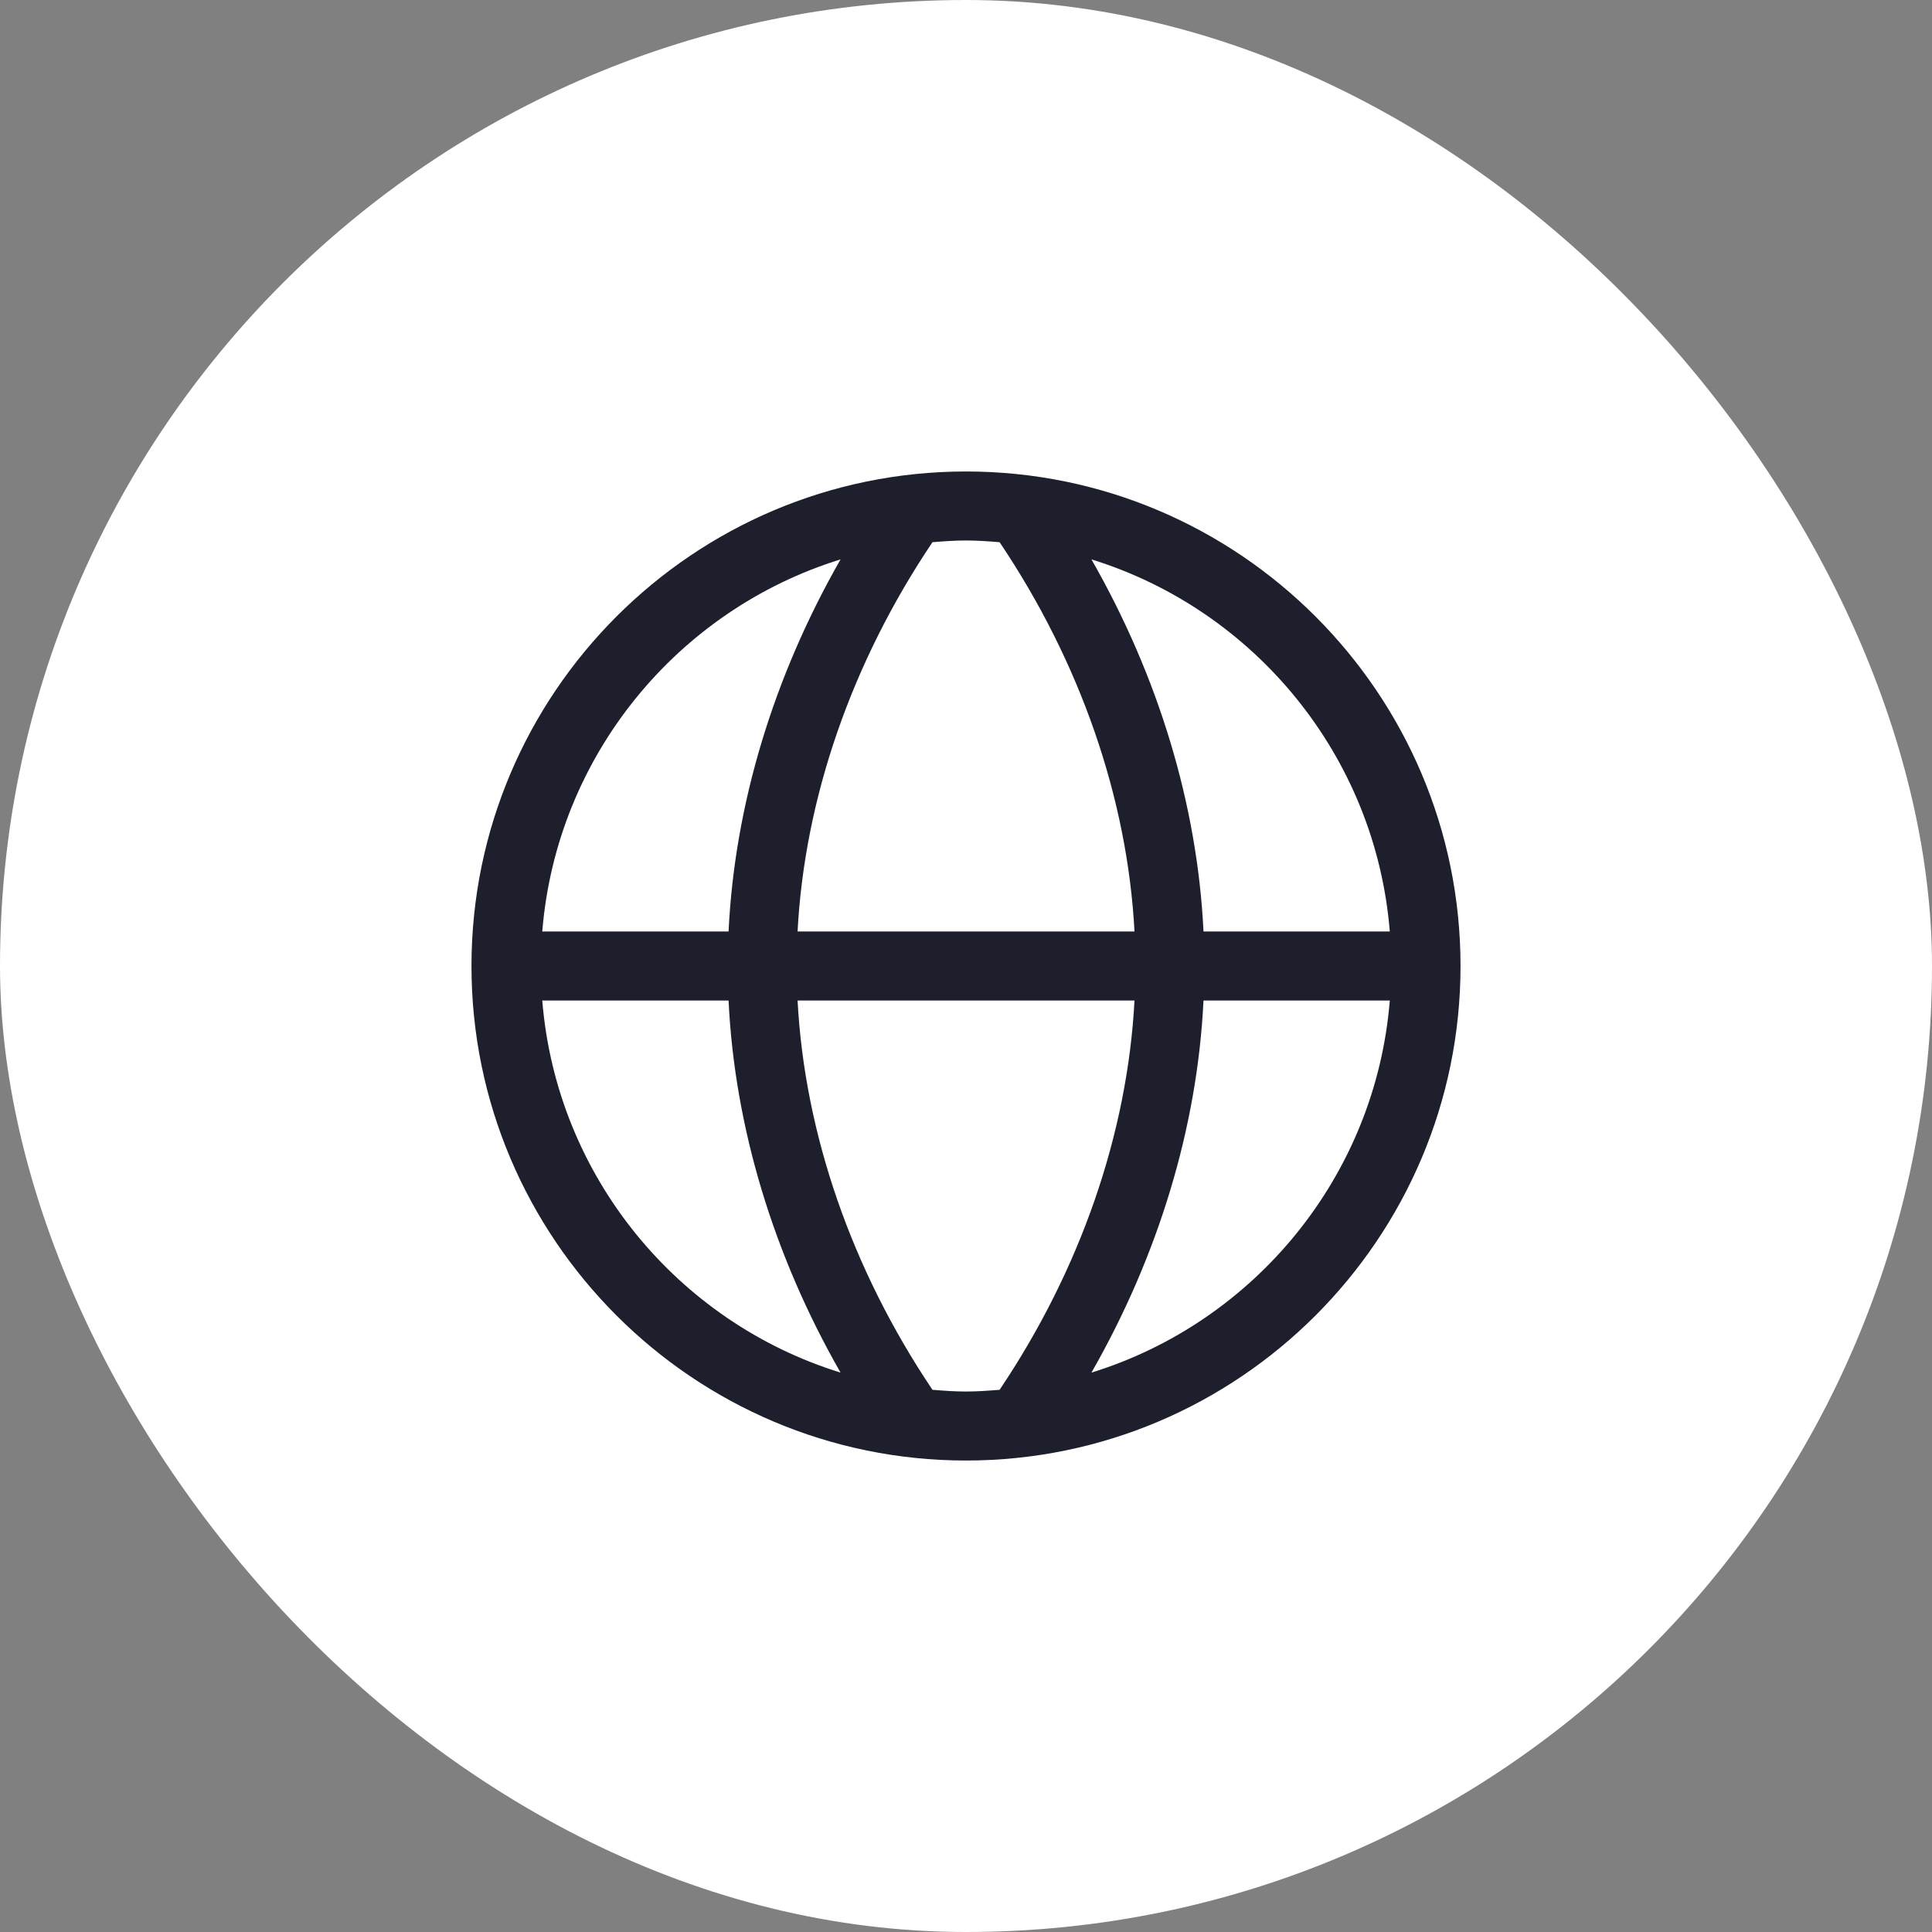 <svg width="28" height="28" viewBox="0 0 28 28" fill="none" xmlns="http://www.w3.org/2000/svg">
<rect x="0" y="0" width="28" height="28" fill="#808080" stroke="none"/>
<rect width="28" height="28" rx="14" fill="white"/>
<path d="M14 6.833C10.048 6.833 6.833 10.049 6.833 14C6.833 17.951 10.048 21.167 14 21.167C17.952 21.167 21.167 17.951 21.167 14C21.167 10.049 17.952 6.833 14 6.833ZM20.142 13.5H17.442C17.354 11.671 16.791 9.808 15.818 8.107C18.18 8.838 19.936 10.954 20.142 13.5ZM14.487 7.858C15.658 9.599 16.34 11.573 16.442 13.5H11.559C11.66 11.573 12.343 9.599 13.514 7.858C13.675 7.845 13.836 7.833 14 7.833C14.164 7.833 14.326 7.845 14.487 7.858ZM12.182 8.107C11.209 9.808 10.646 11.671 10.559 13.5H7.859C8.065 10.954 9.82 8.838 12.182 8.107ZM7.859 14.5H10.559C10.646 16.329 11.209 18.192 12.182 19.893C9.82 19.162 8.065 17.047 7.859 14.5ZM13.514 20.142C12.343 18.401 11.661 16.427 11.559 14.5H16.442C16.34 16.427 15.658 18.401 14.487 20.142C14.325 20.155 14.164 20.167 14 20.167C13.836 20.167 13.674 20.155 13.514 20.142ZM15.818 19.893C16.791 18.192 17.354 16.329 17.442 14.5H20.142C19.936 17.047 18.18 19.162 15.818 19.893Z" fill="#1D1F2C"/>
</svg>
